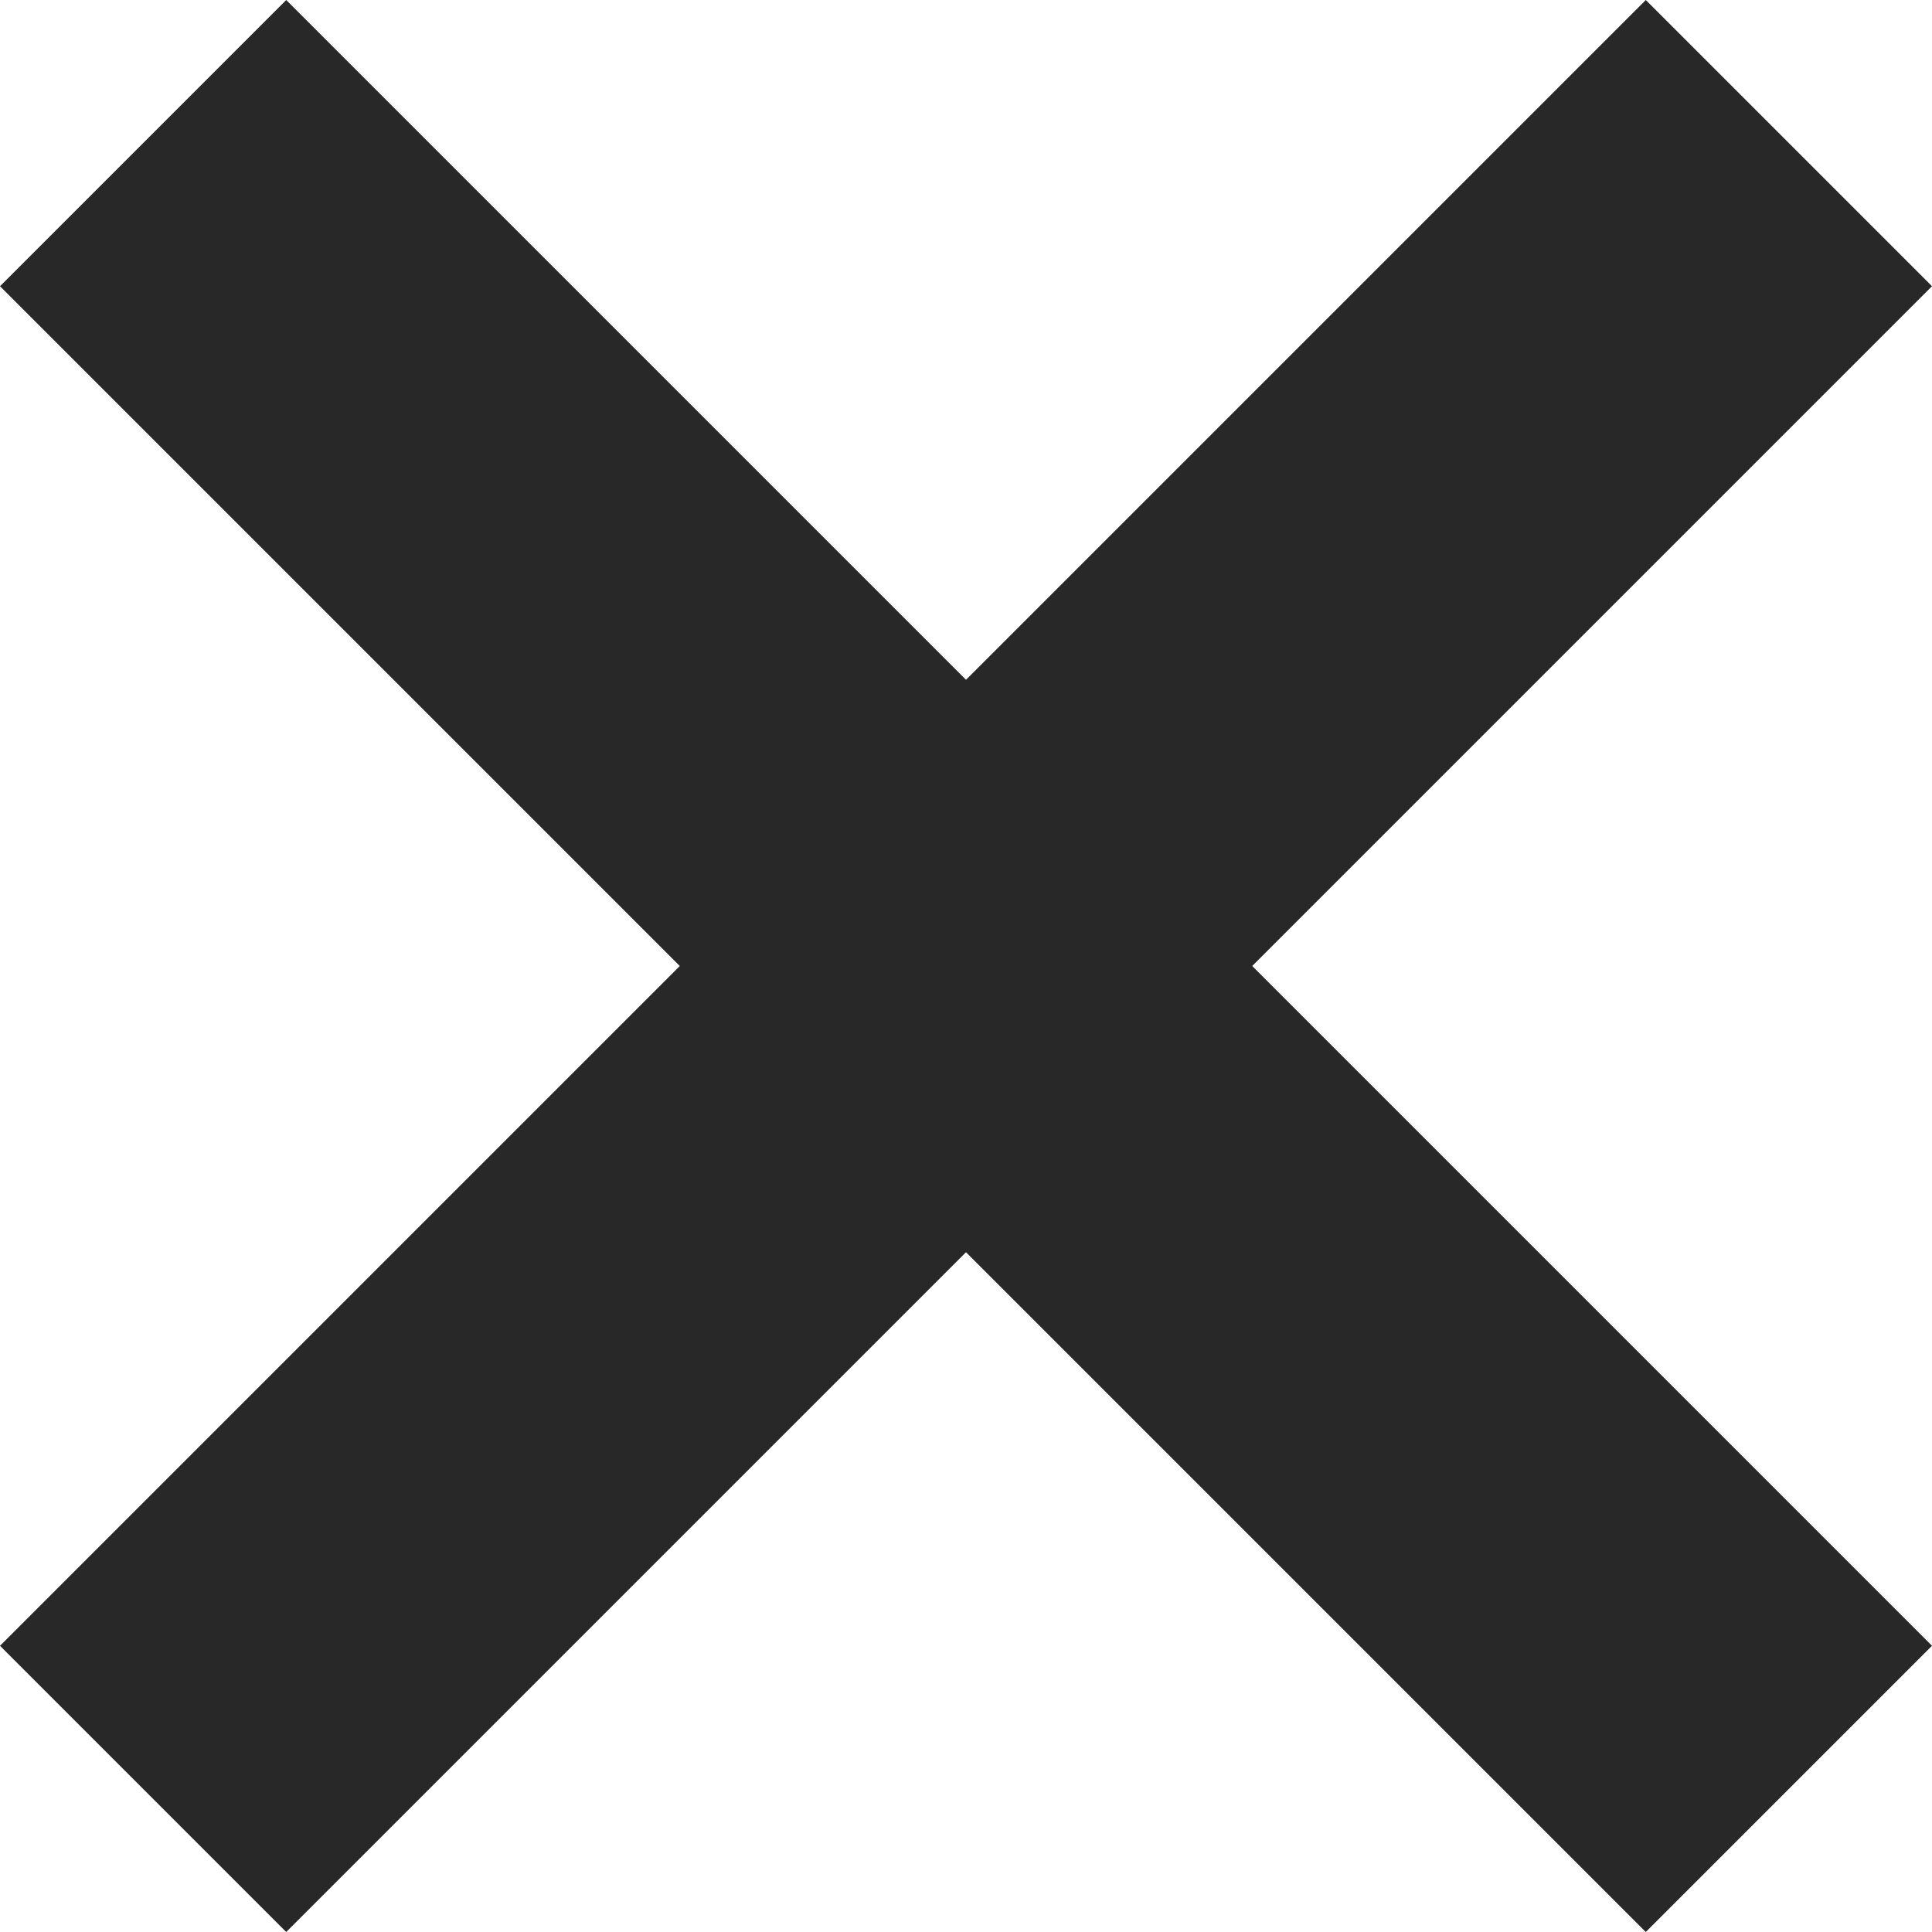 <?xml version="1.0" encoding="UTF-8"?> <svg xmlns="http://www.w3.org/2000/svg" width="20" height="20" viewBox="0 0 20 20" fill="none"><path d="M2.963 0L20 17.037L17.037 20L0 2.963L2.963 0Z" fill="#282828"></path><path d="M17.037 0L3.06579e-05 17.037L2.963 20L20 2.963L17.037 0Z" fill="#282828"></path></svg> 